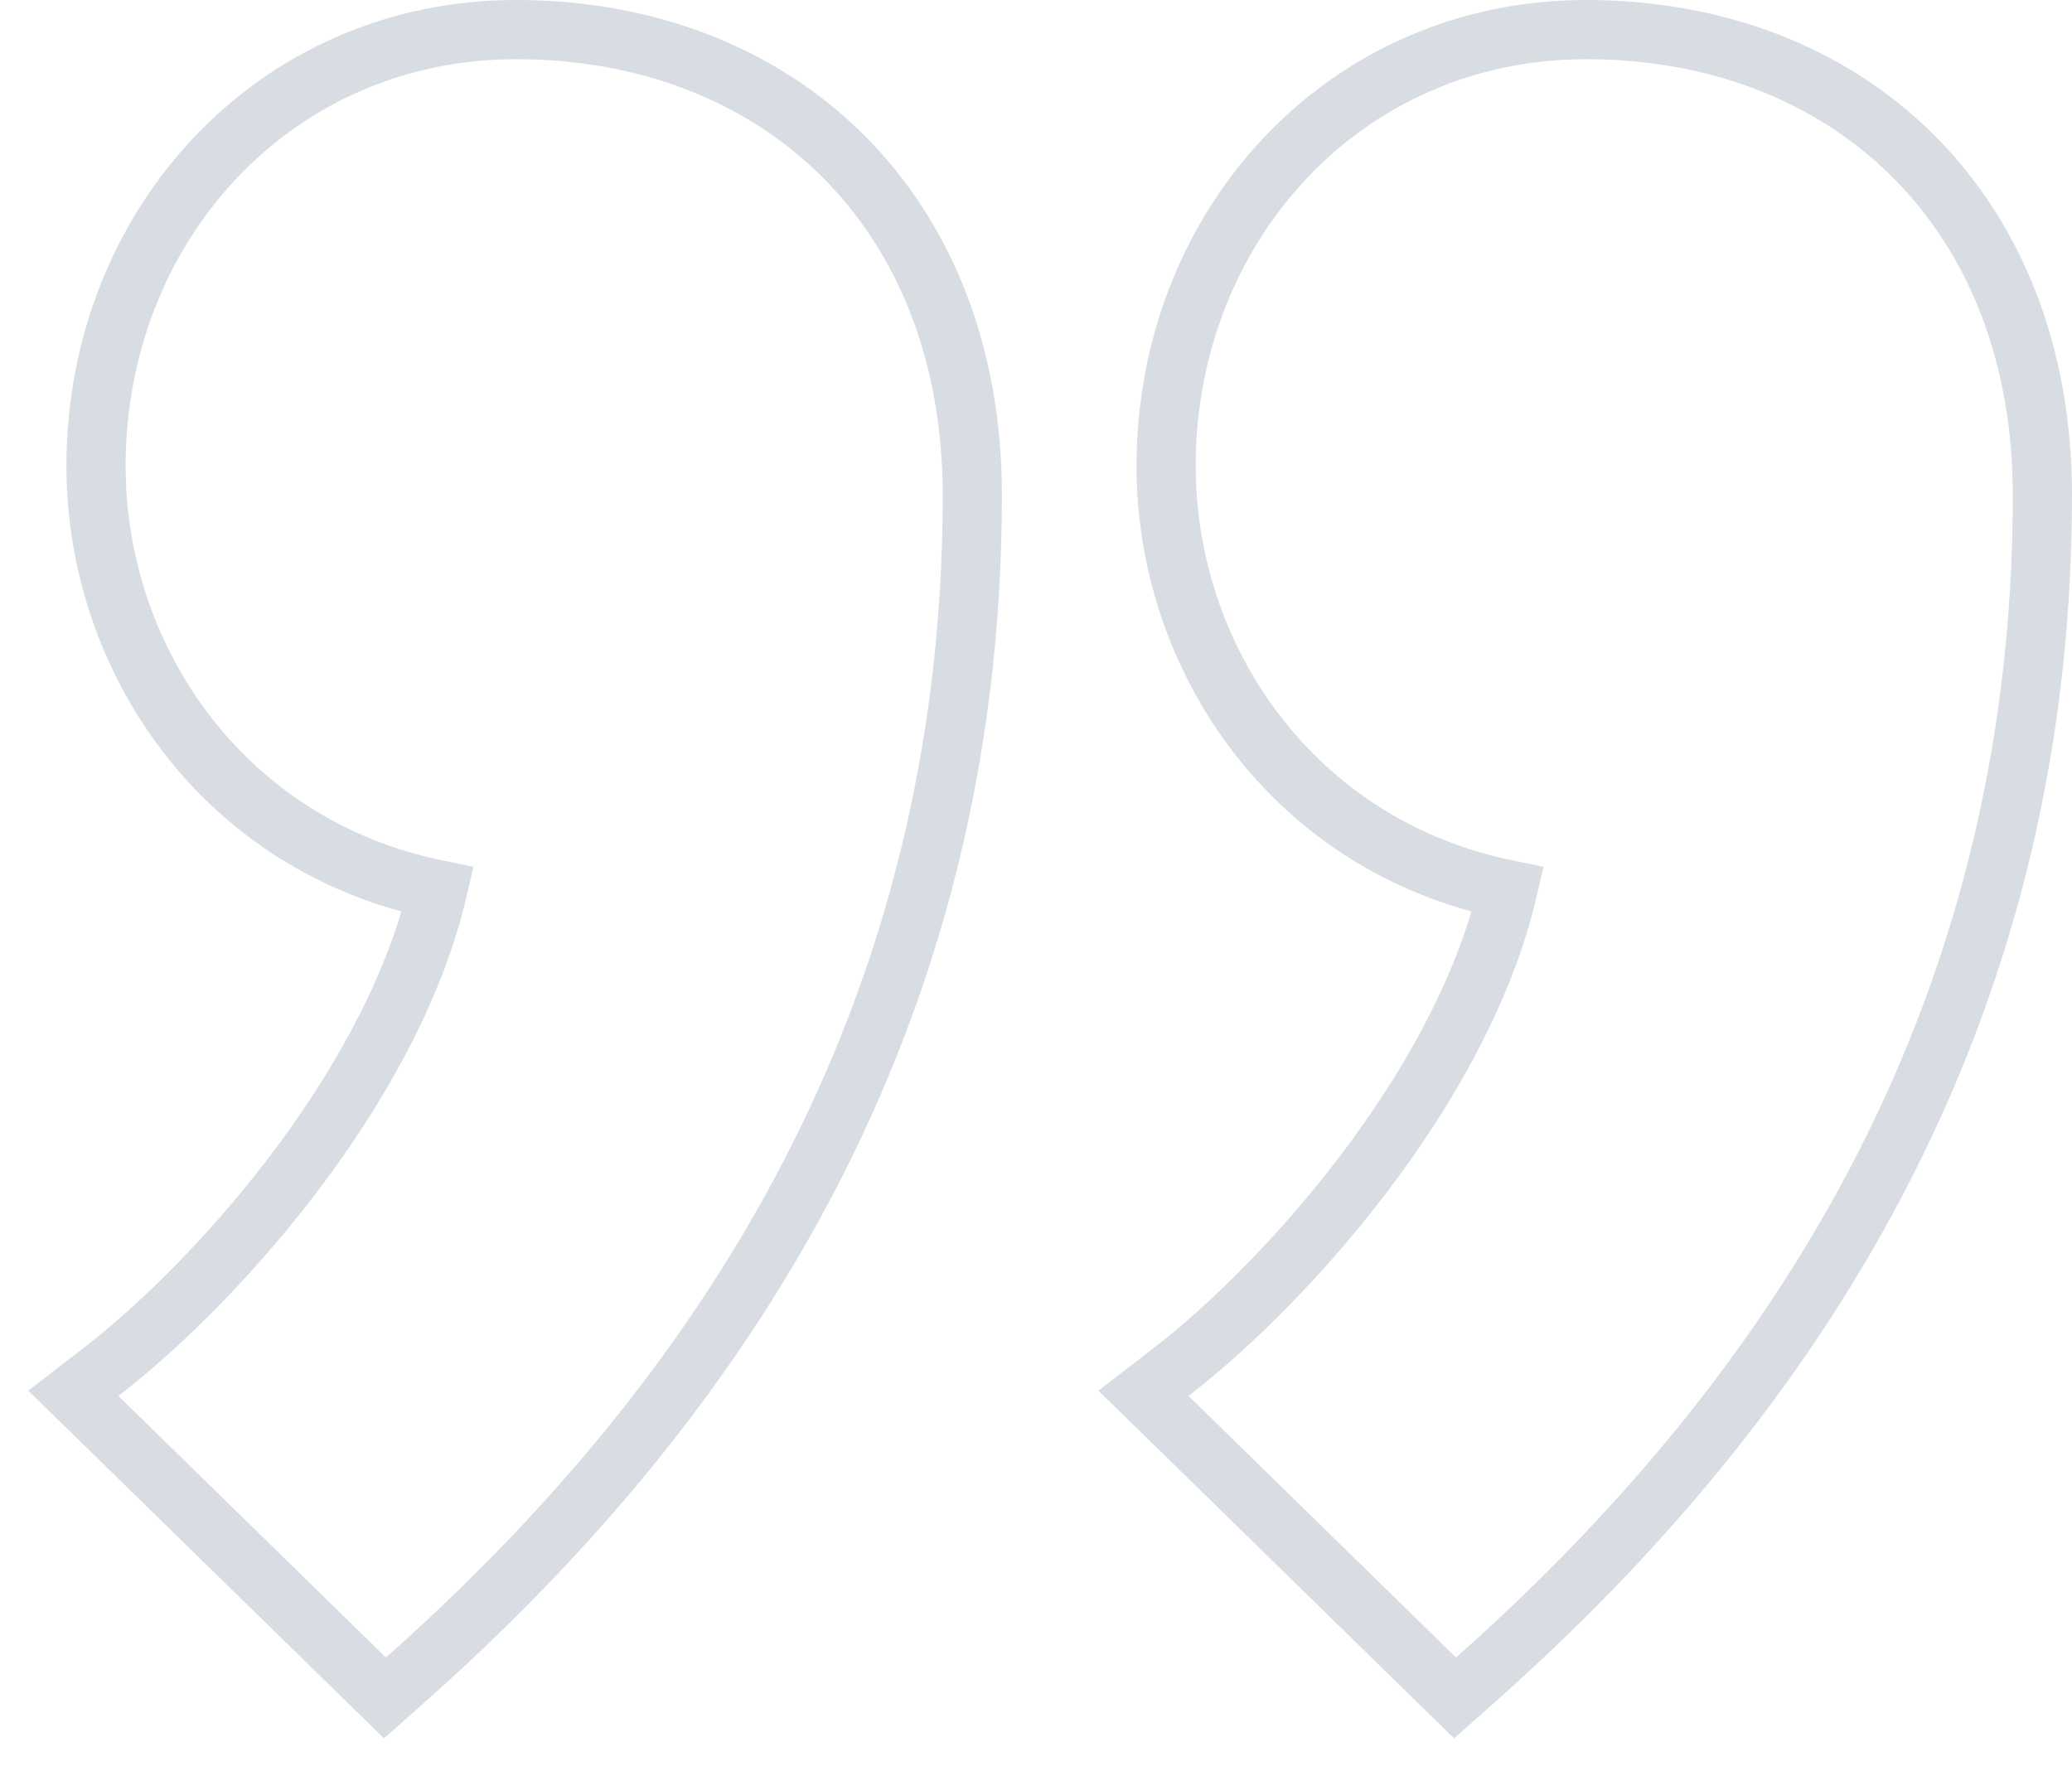<svg width="35" height="30" viewBox="0 0 35 30" fill="none" xmlns="http://www.w3.org/2000/svg">
    <path d="M19.698 7.873C19.698 11.132 21.847 14.291 25.47 15.03C25.104 16.604 24.245 18.187 23.215 19.589C22.082 21.132 20.771 22.417 19.772 23.185L19.315 23.537L19.727 23.939L24.246 28.358L24.579 28.683L24.927 28.374C30.251 23.646 34.5 17.261 34.5 8.364C34.5 5.978 33.695 4.003 32.306 2.624C30.919 1.247 28.985 0.5 26.794 0.5C22.706 0.5 19.698 3.819 19.698 7.873ZM1.622 7.873C1.622 11.132 3.771 14.291 7.394 15.03C7.028 16.604 6.168 18.187 5.139 19.589C4.006 21.132 2.695 22.417 1.695 23.185L1.238 23.537L1.65 23.939L6.17 28.358L6.503 28.683L6.851 28.374C12.175 23.646 16.424 17.261 16.424 8.364C16.424 5.978 15.619 4.003 14.23 2.624C12.843 1.247 10.909 0.5 8.718 0.5C4.629 0.5 1.622 3.819 1.622 7.873Z" stroke="#D7DDE3"/>
</svg>

